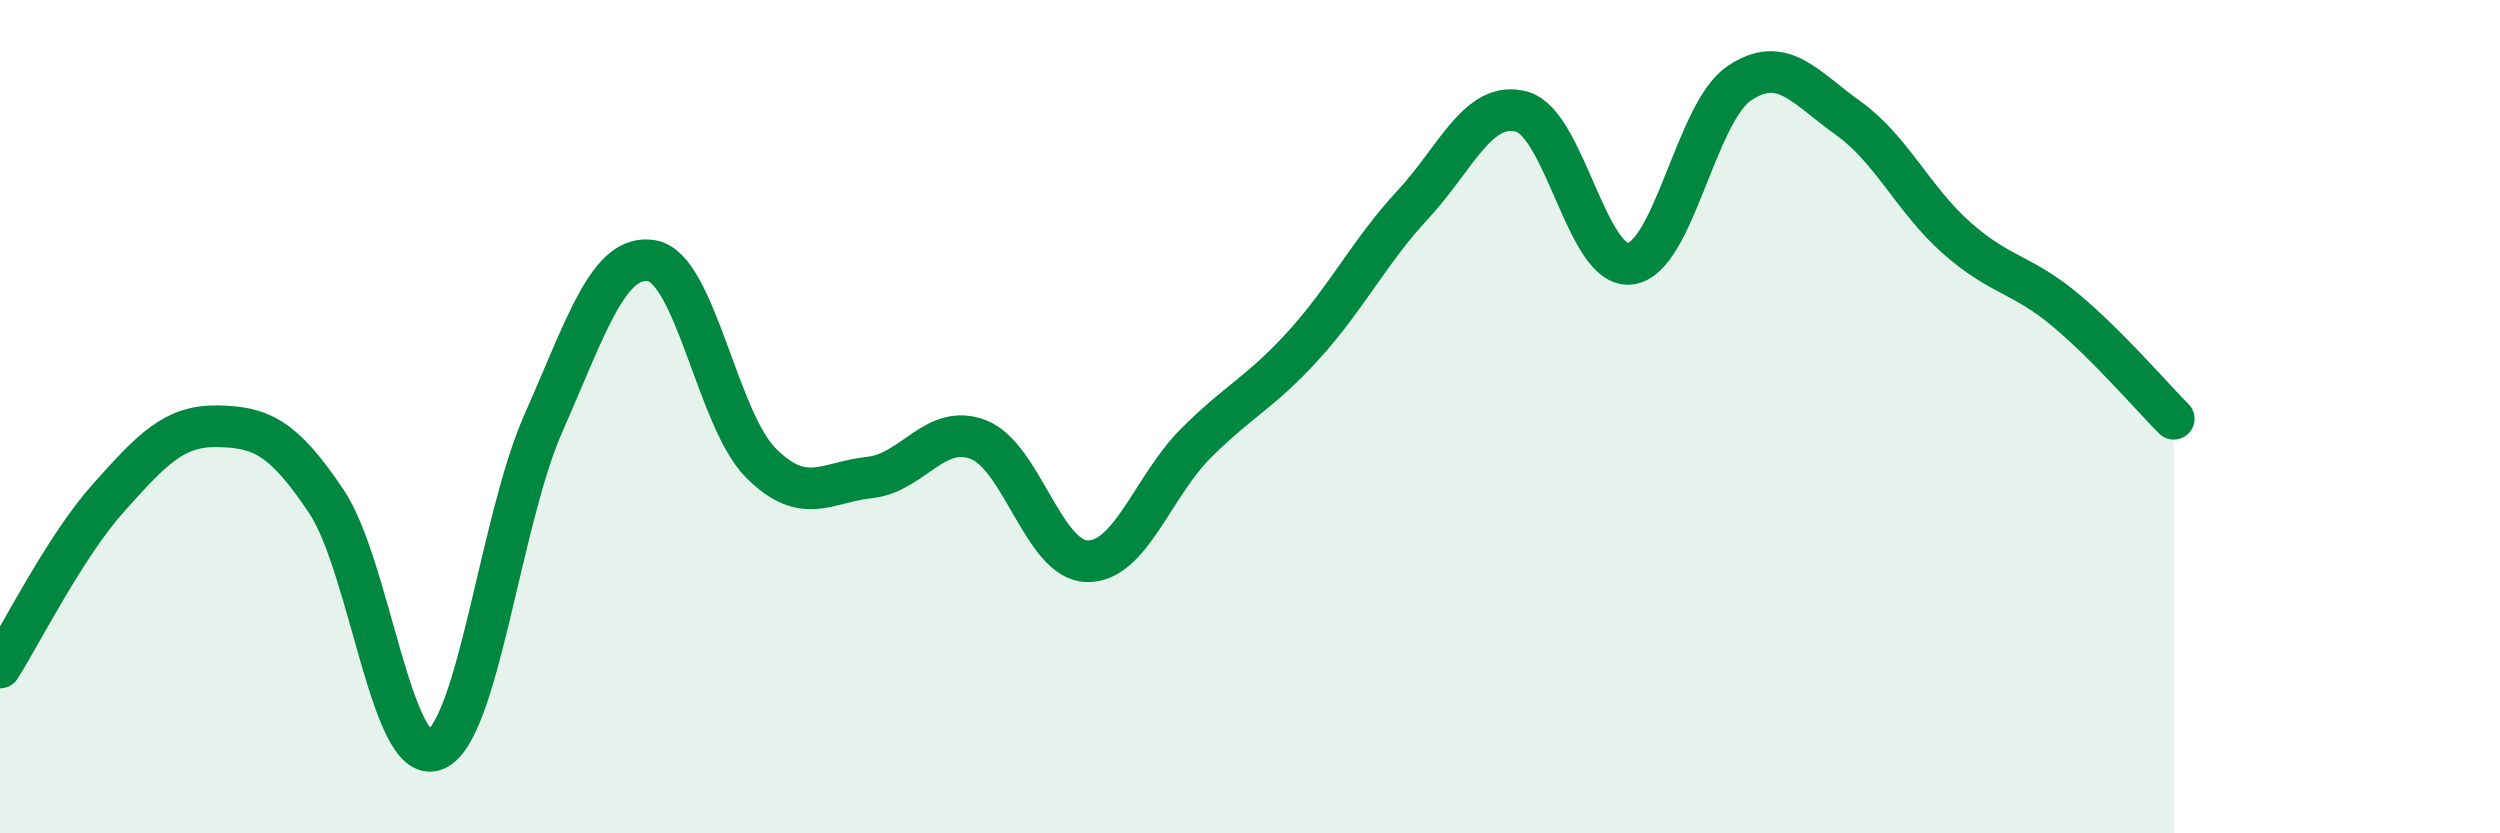 
    <svg width="60" height="20" viewBox="0 0 60 20" xmlns="http://www.w3.org/2000/svg">
      <path
        d="M 0,16.02 C 0.52,15.2 1.57,13.1 2.61,11.94 C 3.65,10.78 4.18,10.21 5.22,10.23 C 6.26,10.25 6.79,10.48 7.83,12.03 C 8.87,13.58 9.39,18.37 10.43,18 C 11.47,17.63 12,12.51 13.04,10.16 C 14.08,7.81 14.61,6.07 15.65,6.26 C 16.69,6.45 17.22,10.07 18.26,11.11 C 19.3,12.15 19.83,11.57 20.87,11.46 C 21.91,11.35 22.44,10.15 23.48,10.55 C 24.52,10.95 25.05,13.45 26.09,13.47 C 27.13,13.49 27.66,11.68 28.7,10.64 C 29.74,9.6 30.26,9.42 31.3,8.27 C 32.34,7.12 32.87,6.03 33.91,4.91 C 34.95,3.79 35.48,2.4 36.52,2.68 C 37.56,2.96 38.09,6.47 39.13,6.33 C 40.17,6.19 40.7,2.7 41.74,2 C 42.78,1.3 43.31,2.09 44.35,2.83 C 45.39,3.57 45.92,4.79 46.96,5.71 C 48,6.63 48.53,6.57 49.57,7.44 C 50.61,8.31 51.65,9.53 52.17,10.05L52.17 20L0 20Z"
        fill="#008740"
        opacity="0.1"
        stroke-linecap="round"
        stroke-linejoin="round"
      />
      <path
        d="M 0,16.02 C 0.52,15.2 1.57,13.1 2.61,11.94 C 3.65,10.78 4.18,10.21 5.22,10.23 C 6.26,10.25 6.79,10.48 7.83,12.03 C 8.87,13.58 9.39,18.37 10.43,18 C 11.47,17.63 12,12.51 13.04,10.16 C 14.08,7.81 14.61,6.07 15.65,6.26 C 16.69,6.45 17.22,10.07 18.26,11.11 C 19.3,12.15 19.83,11.57 20.87,11.46 C 21.91,11.35 22.44,10.15 23.48,10.55 C 24.52,10.95 25.05,13.45 26.09,13.47 C 27.13,13.49 27.66,11.68 28.7,10.64 C 29.74,9.6 30.26,9.42 31.3,8.27 C 32.34,7.12 32.87,6.03 33.91,4.91 C 34.95,3.79 35.48,2.4 36.52,2.68 C 37.56,2.96 38.09,6.47 39.13,6.33 C 40.17,6.19 40.7,2.7 41.74,2 C 42.78,1.3 43.31,2.09 44.35,2.83 C 45.39,3.57 45.92,4.79 46.96,5.71 C 48,6.63 48.53,6.57 49.57,7.44 C 50.61,8.31 51.65,9.53 52.17,10.05"
        stroke="#008740"
        stroke-width="1"
        fill="none"
        stroke-linecap="round"
        stroke-linejoin="round"
      />
    </svg>
  